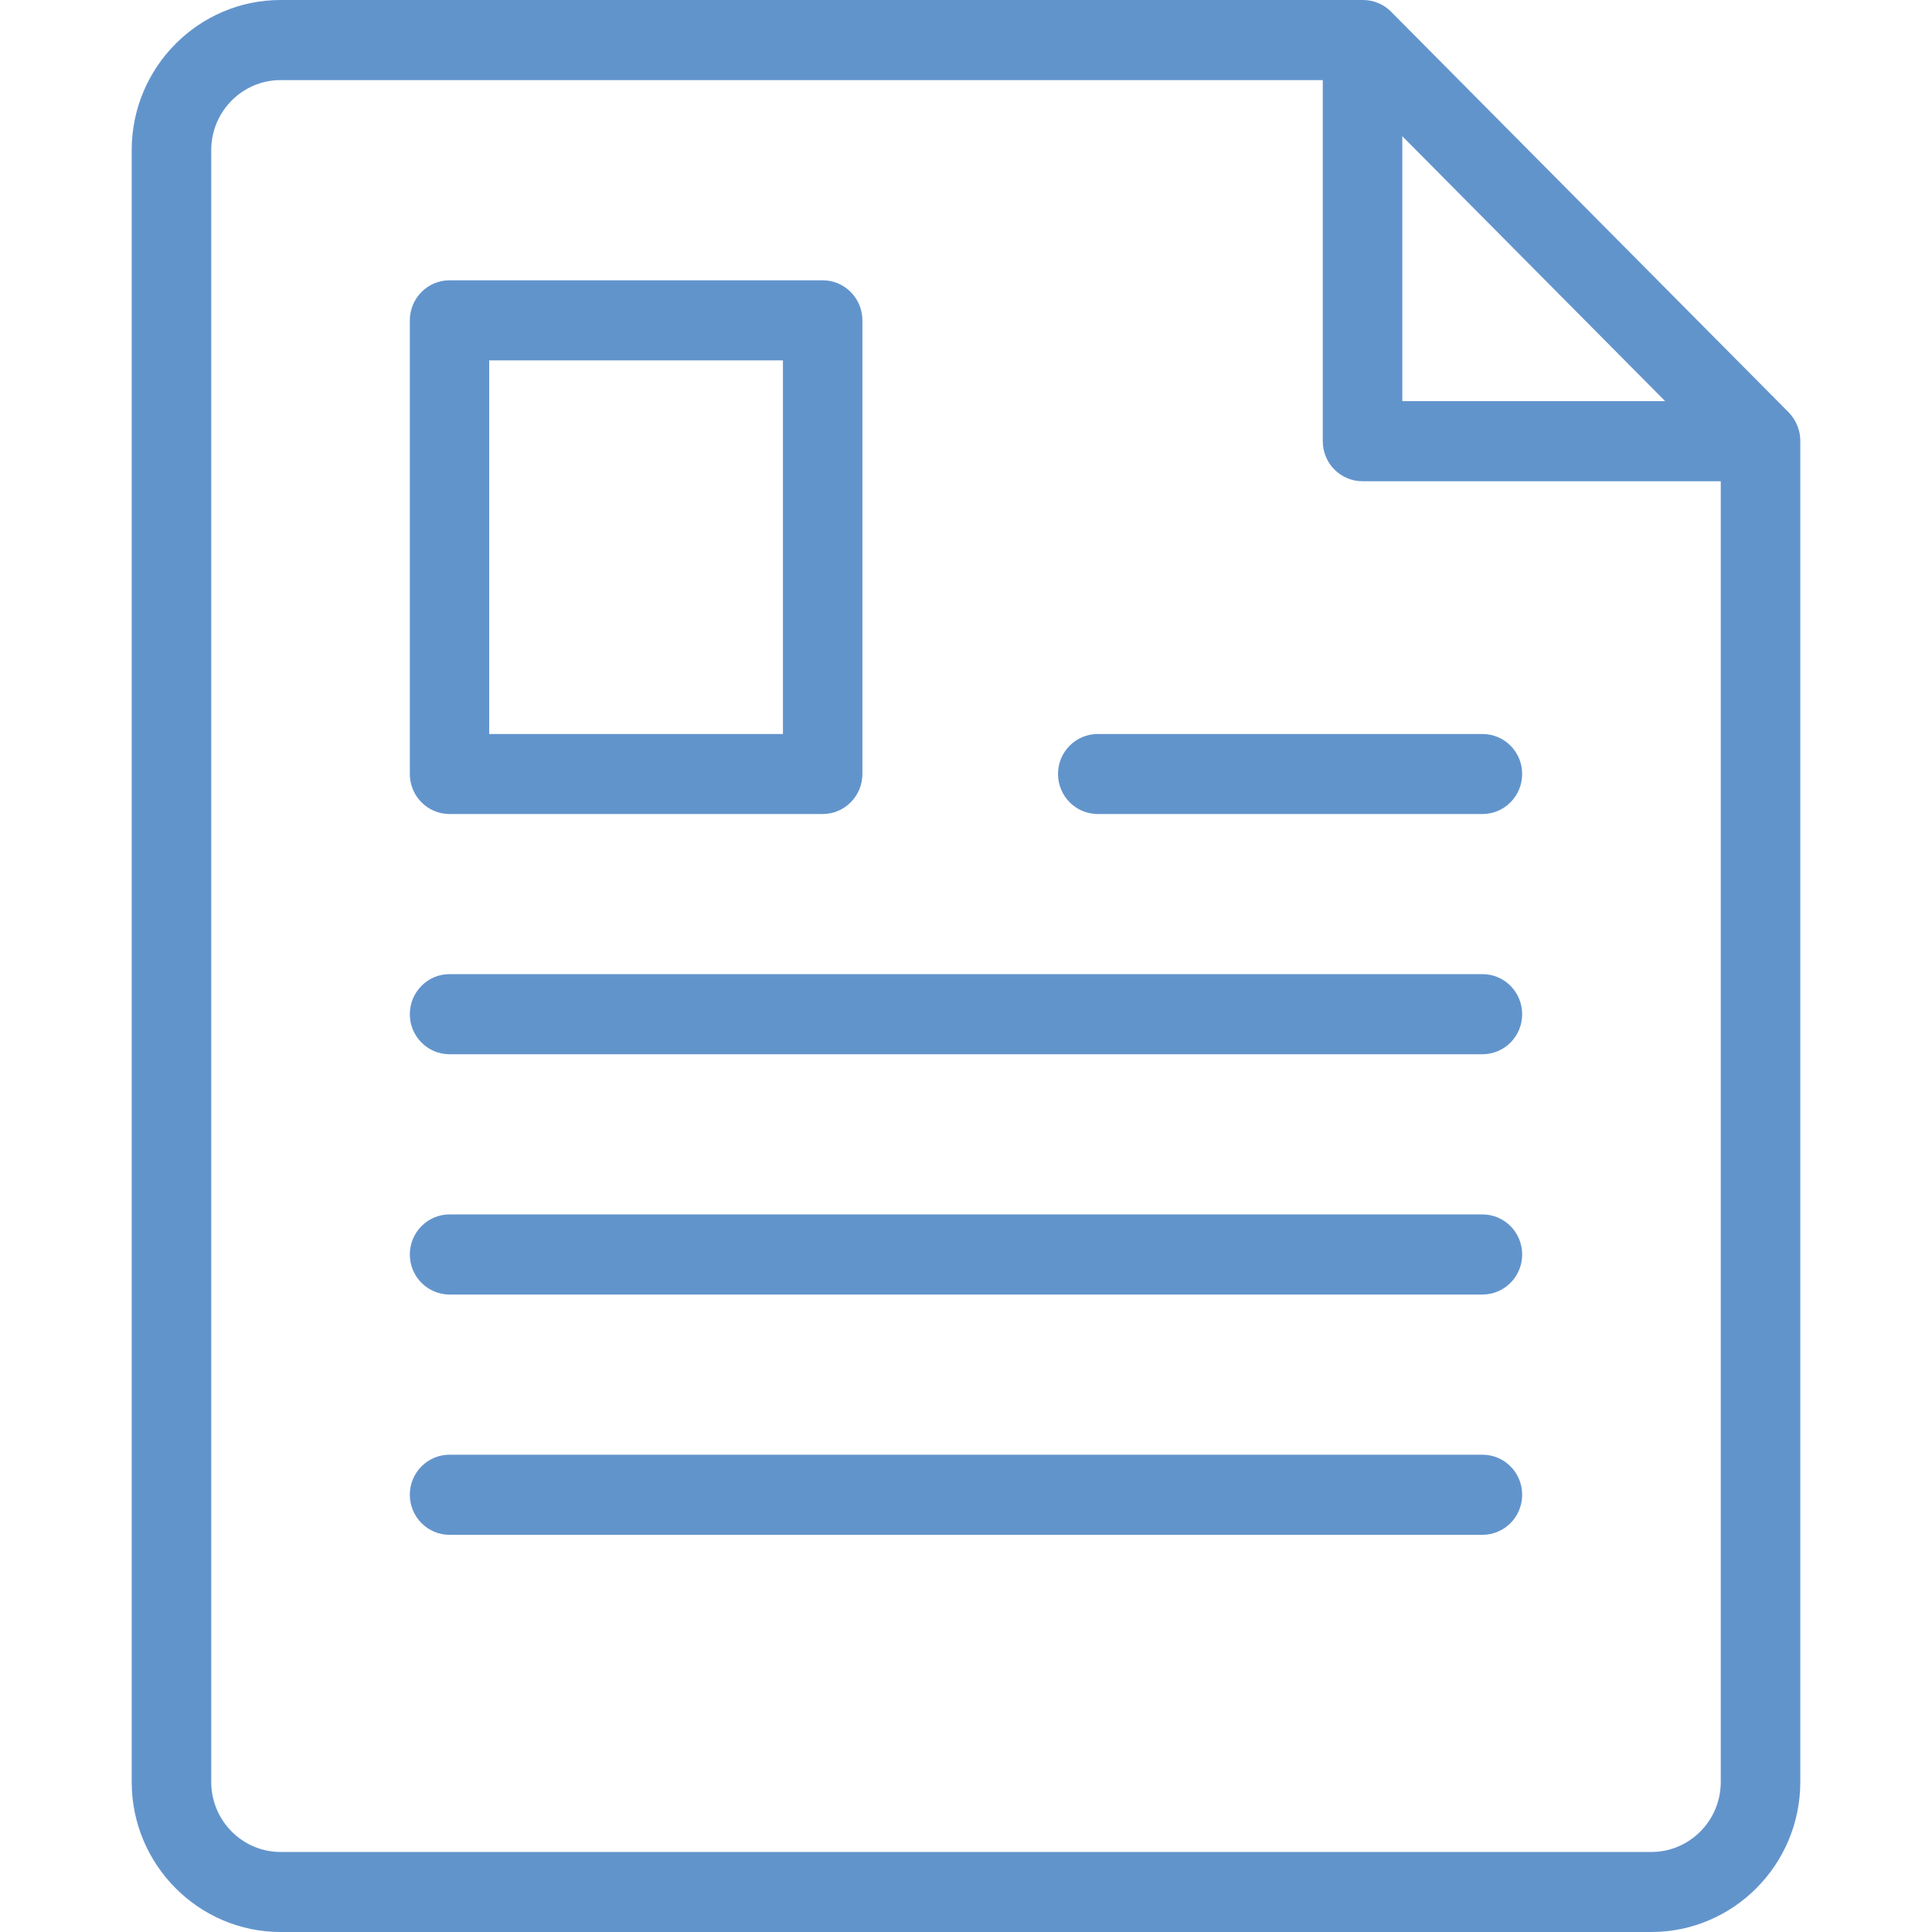<?xml version="1.0" encoding="UTF-8" standalone="no"?>
<svg
   fill="#6294CC"
   viewBox="0 0 24 24"
   role="presentation"
   version="1.1"
   id="svg4"
   sodipodi:docname="5.svg"
   xmlns:inkscape="http://www.inkscape.org/namespaces/inkscape"
   xmlns:sodipodi="http://sodipodi.sourceforge.net/DTD/sodipodi-0.dtd"
   xmlns="http://www.w3.org/2000/svg"
   xmlns:svg="http://www.w3.org/2000/svg">
  <defs
     id="defs8" />
  <sodipodi:namedview
     id="namedview6"
     pagecolor="#ffffff"
     bordercolor="#666666"
     borderopacity="1.0"
     inkscape:pageshadow="2"
     inkscape:pageopacity="0.0"
     inkscape:pagecheckerboard="0" />
  <path
     d="M20.513 24L3.486 24C2.466 24 1.636 23.163 1.636 22.136L1.636 1.865C1.636 0.837 2.466 0 3.486 0L16.932 0C17.063 0 17.188 0.052 17.28 0.145L22.22 5.123C22.311 5.217 22.364 5.343 22.364 5.475L22.364 22.136C22.364 23.163 21.533 24 20.513 24ZM17.42 1.692L17.42 4.983L20.685 4.983L17.42 1.692ZM21.376 5.978L16.925 5.978C16.653 5.978 16.432 5.756 16.432 5.481L16.432 0.995L3.486 0.995C3.011 0.995 2.624 1.385 2.624 1.865L2.624 22.136C2.624 22.616 3.011 23.006 3.486 23.006L20.513 23.006C20.989 23.006 21.376 22.616 21.376 22.136L21.376 5.978ZM18.416 19.066L5.584 19.066C5.312 19.066 5.091 18.843 5.091 18.568C5.091 18.293 5.312 18.071 5.584 18.071L18.416 18.071C18.688 18.071 18.909 18.293 18.909 18.568C18.909 18.843 18.688 19.066 18.416 19.066ZM18.416 16.081L5.584 16.081C5.312 16.081 5.091 15.858 5.091 15.584C5.091 15.309 5.312 15.086 5.584 15.086L18.416 15.086C18.688 15.086 18.909 15.309 18.909 15.584C18.909 15.858 18.688 16.081 18.416 16.081ZM18.416 13.096L5.584 13.096C5.312 13.096 5.091 12.874 5.091 12.599C5.091 12.324 5.312 12.101 5.584 12.101L18.416 12.101C18.688 12.101 18.909 12.324 18.909 12.599C18.909 12.874 18.688 13.096 18.416 13.096ZM18.416 10.112L13.636 10.112C13.364 10.112 13.143 9.889 13.143 9.614C13.143 9.34 13.364 9.118 13.636 9.118L18.416 9.118C18.688 9.118 18.909 9.34 18.909 9.614C18.909 9.889 18.688 10.112 18.416 10.112ZM10.22 10.112L5.584 10.112C5.312 10.112 5.091 9.889 5.091 9.614L5.091 3.98C5.091 3.705 5.312 3.482 5.584 3.482L10.22 3.482C10.492 3.482 10.713 3.705 10.713 3.98L10.713 9.614C10.713 9.889 10.492 10.112 10.22 10.112ZM9.726 4.477L6.077 4.477L6.077 9.118L9.726 9.118L9.726 4.477Z"
     id="path2" />
</svg>
